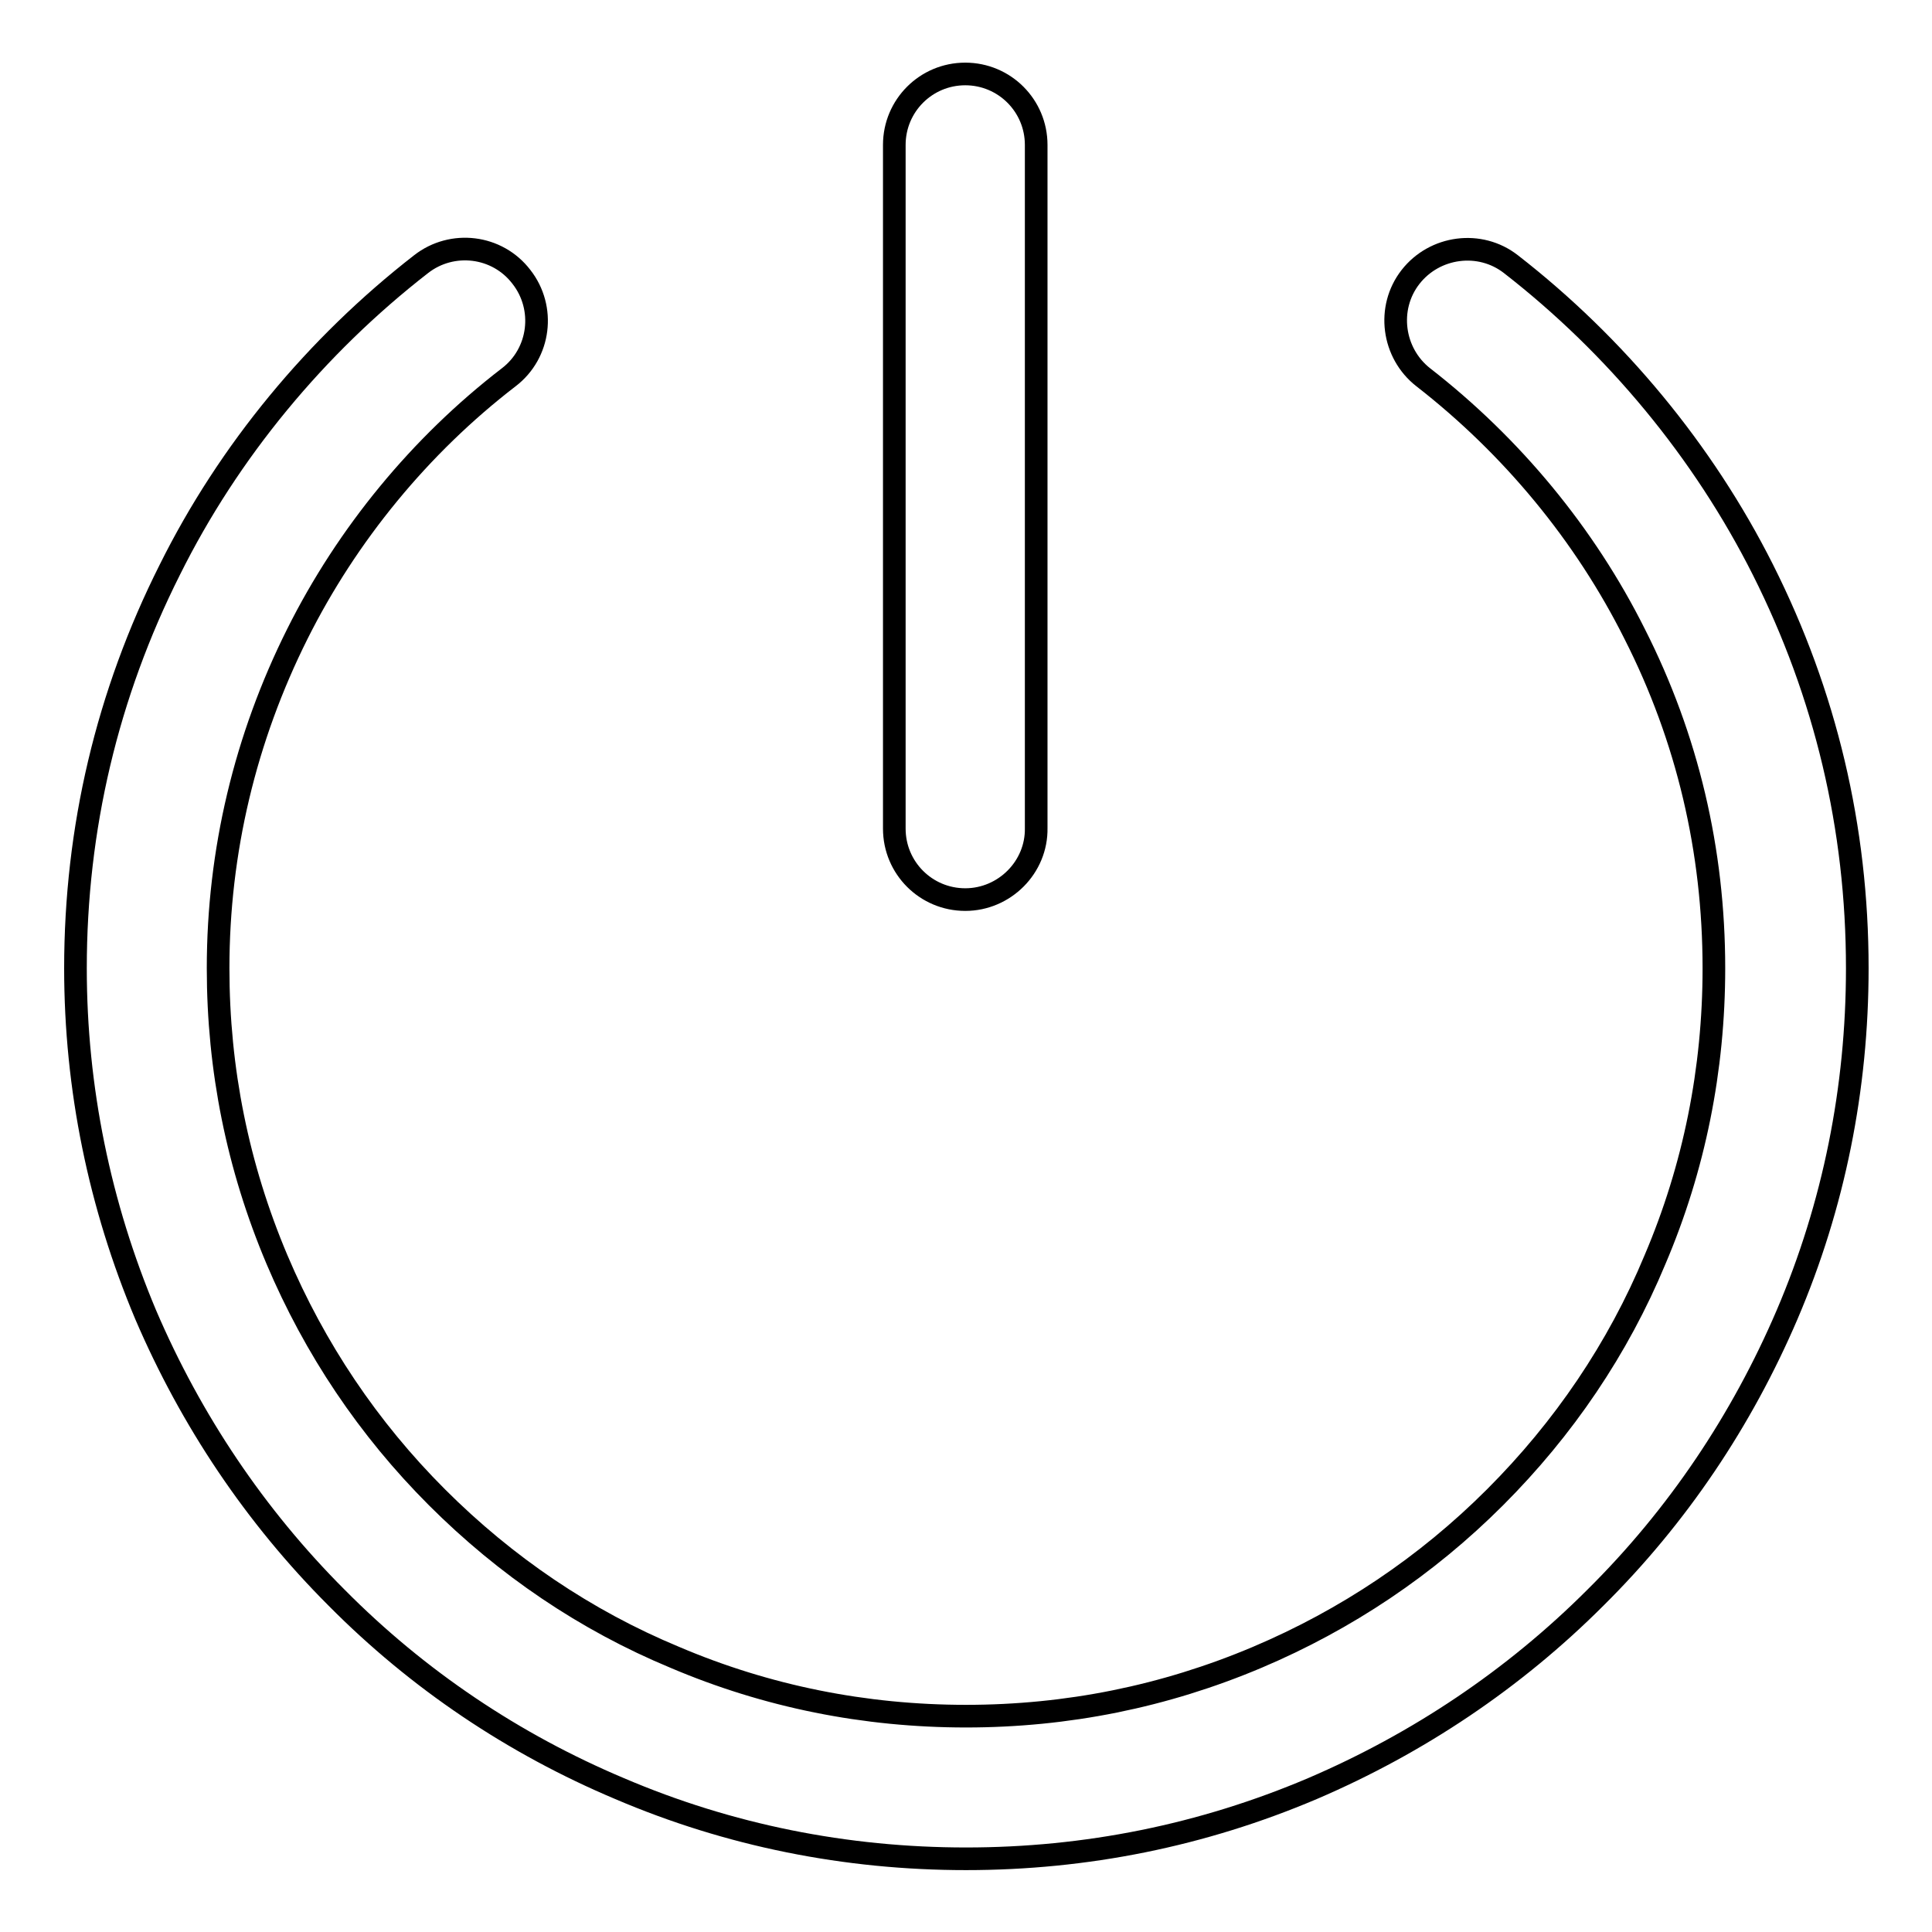 <?xml version="1.0" encoding="utf-8"?>
<!-- Svg Vector Icons : http://www.onlinewebfonts.com/icon -->
<!DOCTYPE svg PUBLIC "-//W3C//DTD SVG 1.1//EN" "http://www.w3.org/Graphics/SVG/1.1/DTD/svg11.dtd">
<svg version="1.1" xmlns="http://www.w3.org/2000/svg" xmlns:xlink="http://www.w3.org/1999/xlink" x="0px" y="0px" viewBox="0 0 256 256" enable-background="new 0 0 256 256" xml:space="preserve">
<g><g><path stroke-width="3" fill-opacity="0" stroke="#000000"  d="M128,246.3c-15.9,0-31.4-3.1-45.9-9.3c-14-5.9-26.7-14.4-37.5-25.3c-10.8-10.8-19.3-23.5-25.3-37.5c-6.1-14.5-9.3-30-9.3-45.9c0-18.5,4.2-36.3,12.5-52.8C30.3,59.8,41.9,45.8,55.8,35c4.1-3.2,10.1-2.5,13.3,1.7c3.2,4.1,2.5,10.1-1.7,13.3C55.7,59,46,70.8,39.4,84c-6.9,13.8-10.5,28.8-10.5,44.3c0,13.4,2.6,26.3,7.8,38.6c5,11.8,12.1,22.4,21.2,31.5c9.1,9.1,19.7,16.3,31.5,21.2c12.2,5.2,25.2,7.8,38.6,7.8c13.4,0,26.3-2.6,38.6-7.8c11.8-5,22.4-12.1,31.5-21.2c9.1-9.1,16.3-19.7,21.2-31.5c5.2-12.2,7.8-25.2,7.8-38.6c0-15.6-3.5-30.5-10.5-44.3c-6.6-13.2-16.3-24.9-28-34c-4.1-3.2-4.9-9.2-1.7-13.3c3.2-4.1,9.2-4.9,13.3-1.7c13.9,10.8,25.5,24.8,33.4,40.5c8.3,16.5,12.5,34.2,12.5,52.8c0,15.9-3.1,31.4-9.3,45.9c-6,14-14.5,26.7-25.4,37.5c-10.8,10.8-23.5,19.3-37.5,25.3C159.3,243.2,143.9,246.3,128,246.3z"/><path stroke-width="3" fill-opacity="0" stroke="#000000"  d="M127.9,119.2c-5.2,0-9.4-4.2-9.4-9.4V19.2c0-5.2,4.2-9.4,9.4-9.4c5.2,0,9.4,4.2,9.4,9.4v90.5C137.4,114.9,133.1,119.2,127.9,119.2z"/></g></g>
</svg>